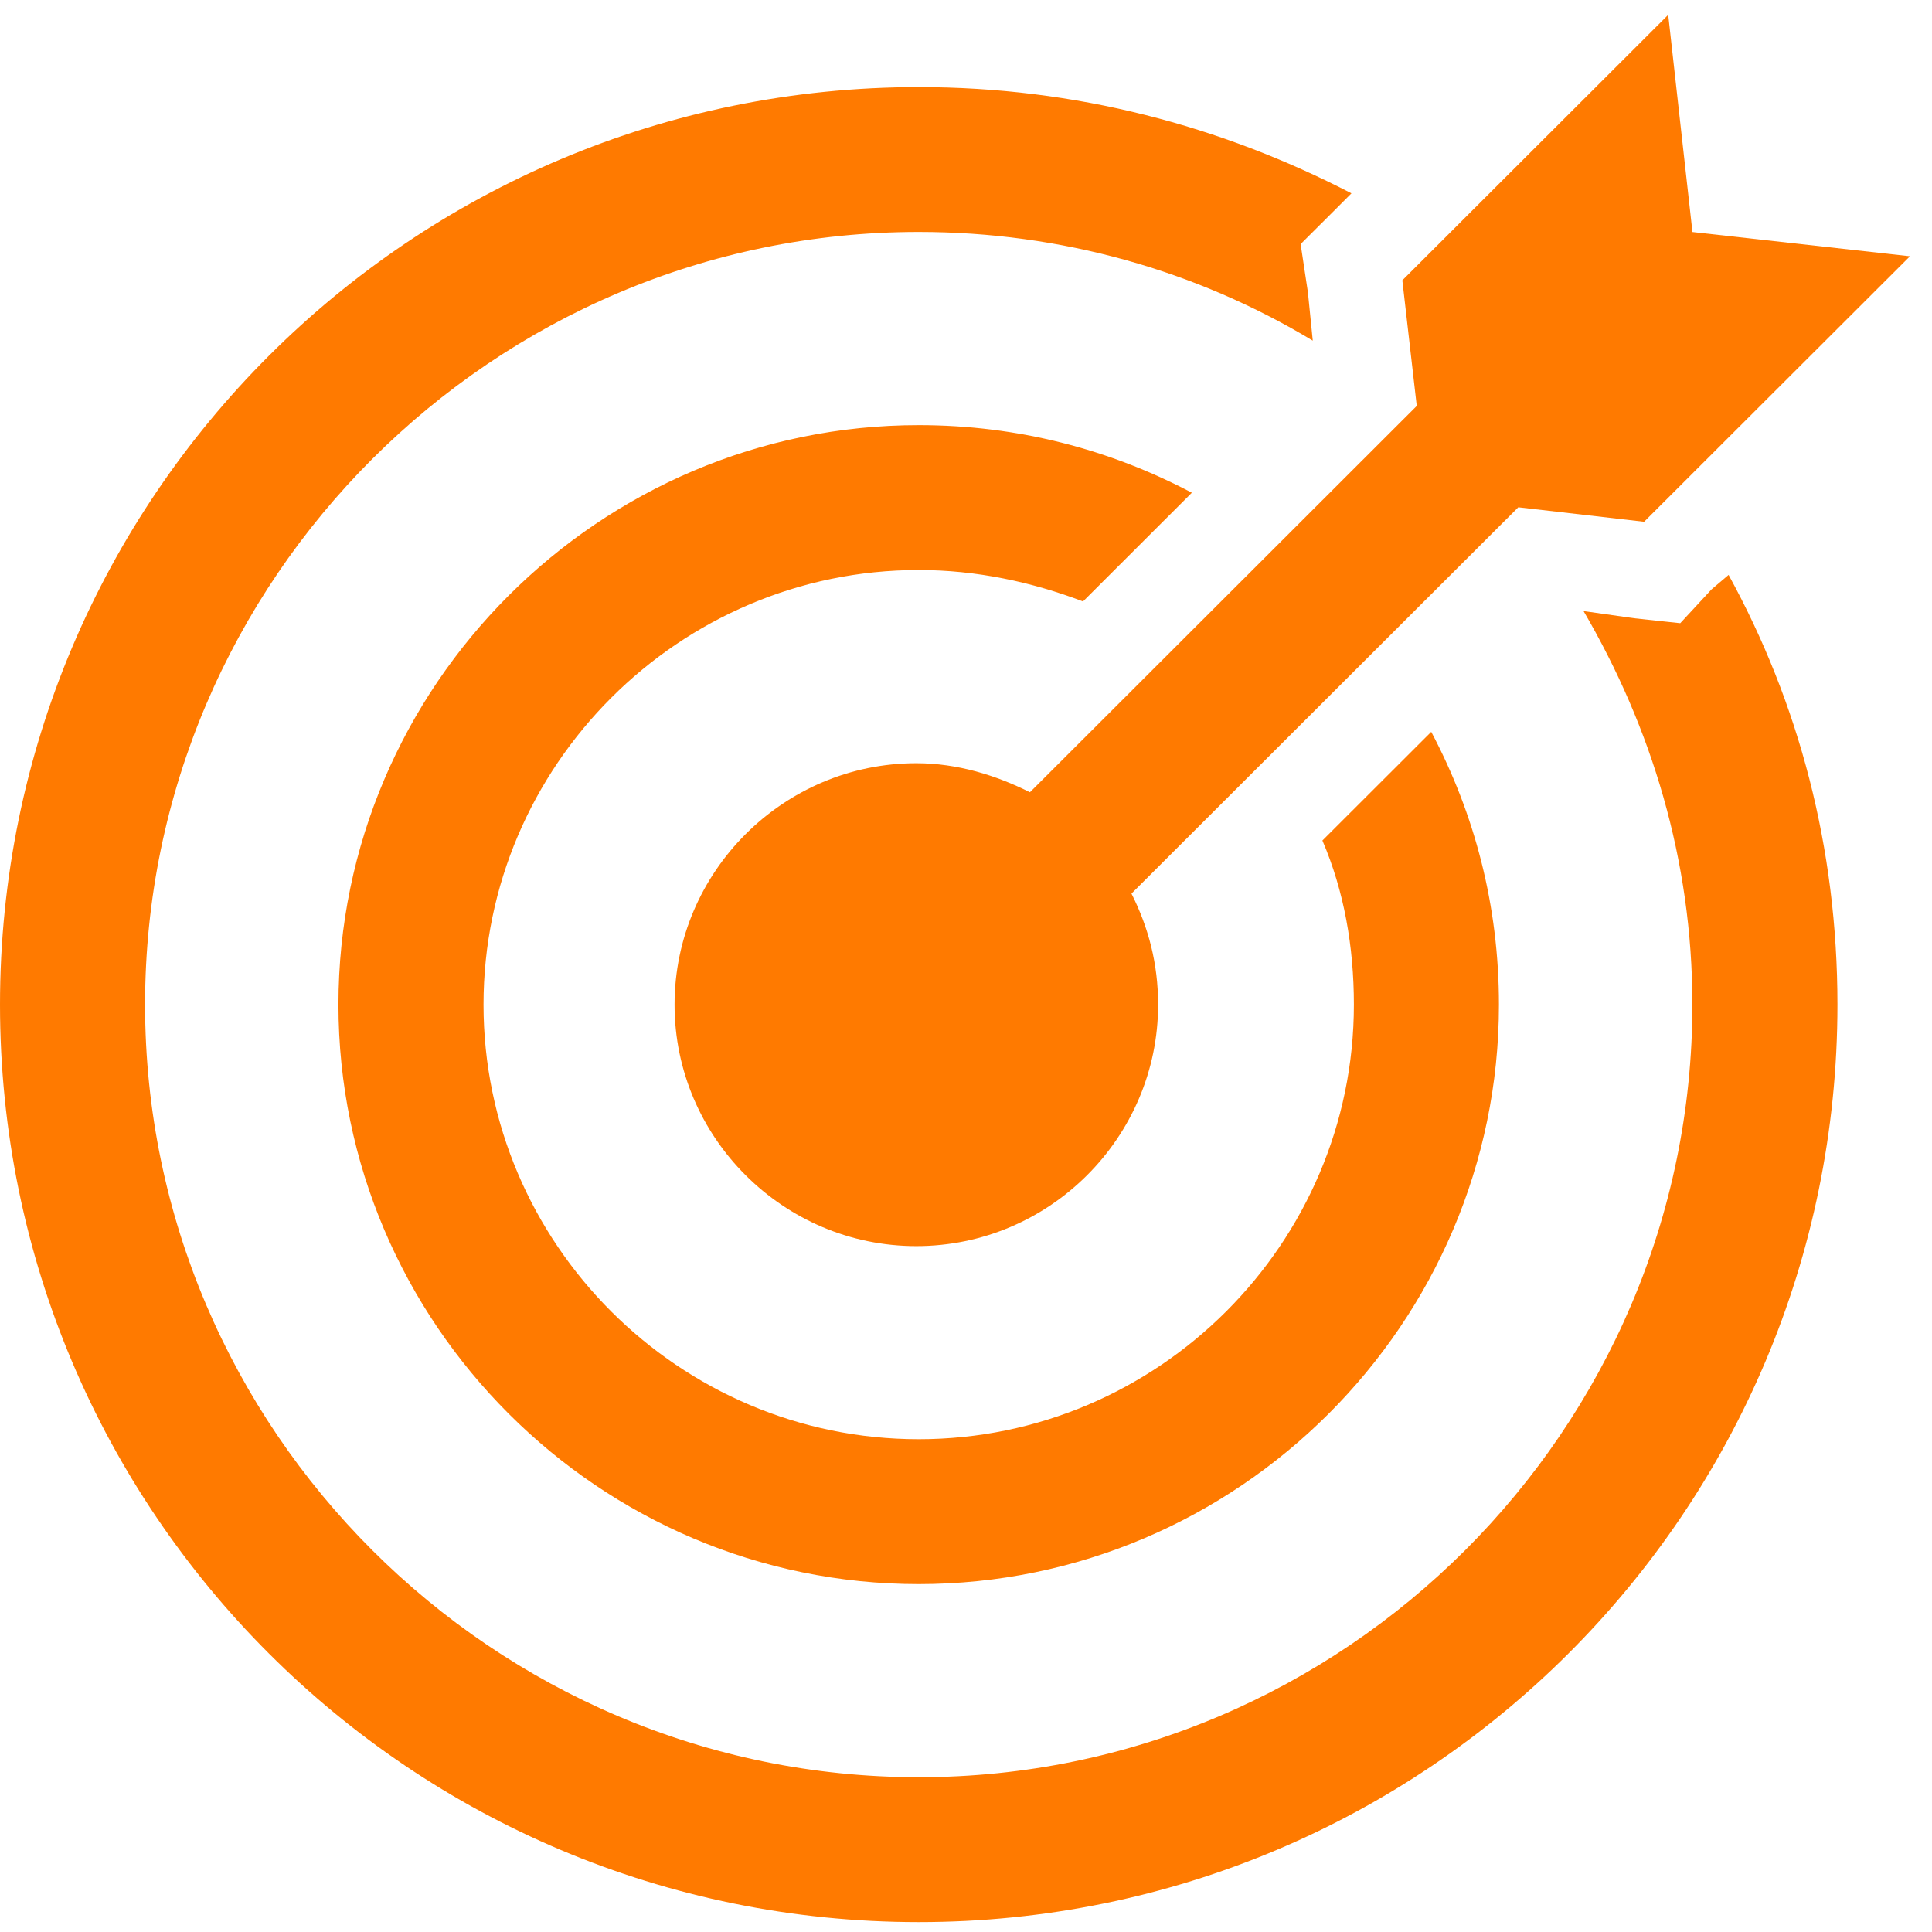 <svg width="78" height="78" viewBox="0 0 78 78" fill="none" xmlns="http://www.w3.org/2000/svg">
<path d="M68.329 9.367L67.35 0.598L56.616 11.317L57.198 16.389L41.581 31.986C40.218 31.302 38.653 30.813 36.995 30.813C31.628 30.813 27.234 35.201 27.234 40.561C27.234 45.924 31.628 50.309 36.995 50.309C42.365 50.309 46.756 45.924 46.756 40.561C46.756 38.905 46.366 37.441 45.681 36.077L61.298 20.48L66.377 21.065L77.111 10.346L68.329 9.367Z" fill="#FF7A00"/>
<path d="M69.103 23.791L67.836 25.16L65.98 24.961L63.932 24.67C66.665 29.349 68.326 34.709 68.326 40.558C68.326 57.718 54.267 71.751 37.091 71.751C19.912 71.751 5.857 57.718 5.857 40.558C5.857 23.401 19.912 9.364 37.091 9.364C42.848 9.364 48.315 10.928 53 13.753L52.804 11.803L52.51 9.854L53.88 8.489L54.562 7.805C49.291 5.079 43.434 3.516 37.091 3.516C16.59 3.516 0 20.091 0 40.558C0 61.032 16.59 77.6 37.091 77.6C57.586 77.6 74.183 61.032 74.183 40.558C74.183 34.223 72.621 28.375 69.788 23.21L69.103 23.791Z" fill="#FF7A00"/>
<path d="M53.389 33.934C54.266 35.979 54.66 38.223 54.66 40.559C54.66 50.211 46.752 58.105 37.09 58.105C27.425 58.105 19.521 50.211 19.521 40.559C19.521 30.91 27.425 23.013 37.09 23.013C39.433 23.013 41.676 23.502 43.724 24.282L48.118 19.893C44.8 18.142 41.09 17.164 37.09 17.164C24.202 17.164 13.664 27.692 13.664 40.559C13.664 53.43 24.202 63.954 37.09 63.954C49.974 63.954 60.516 53.43 60.516 40.559C60.516 36.564 59.537 32.86 57.783 29.546L53.389 33.934Z" fill="#FF7A00"/>
</svg>
